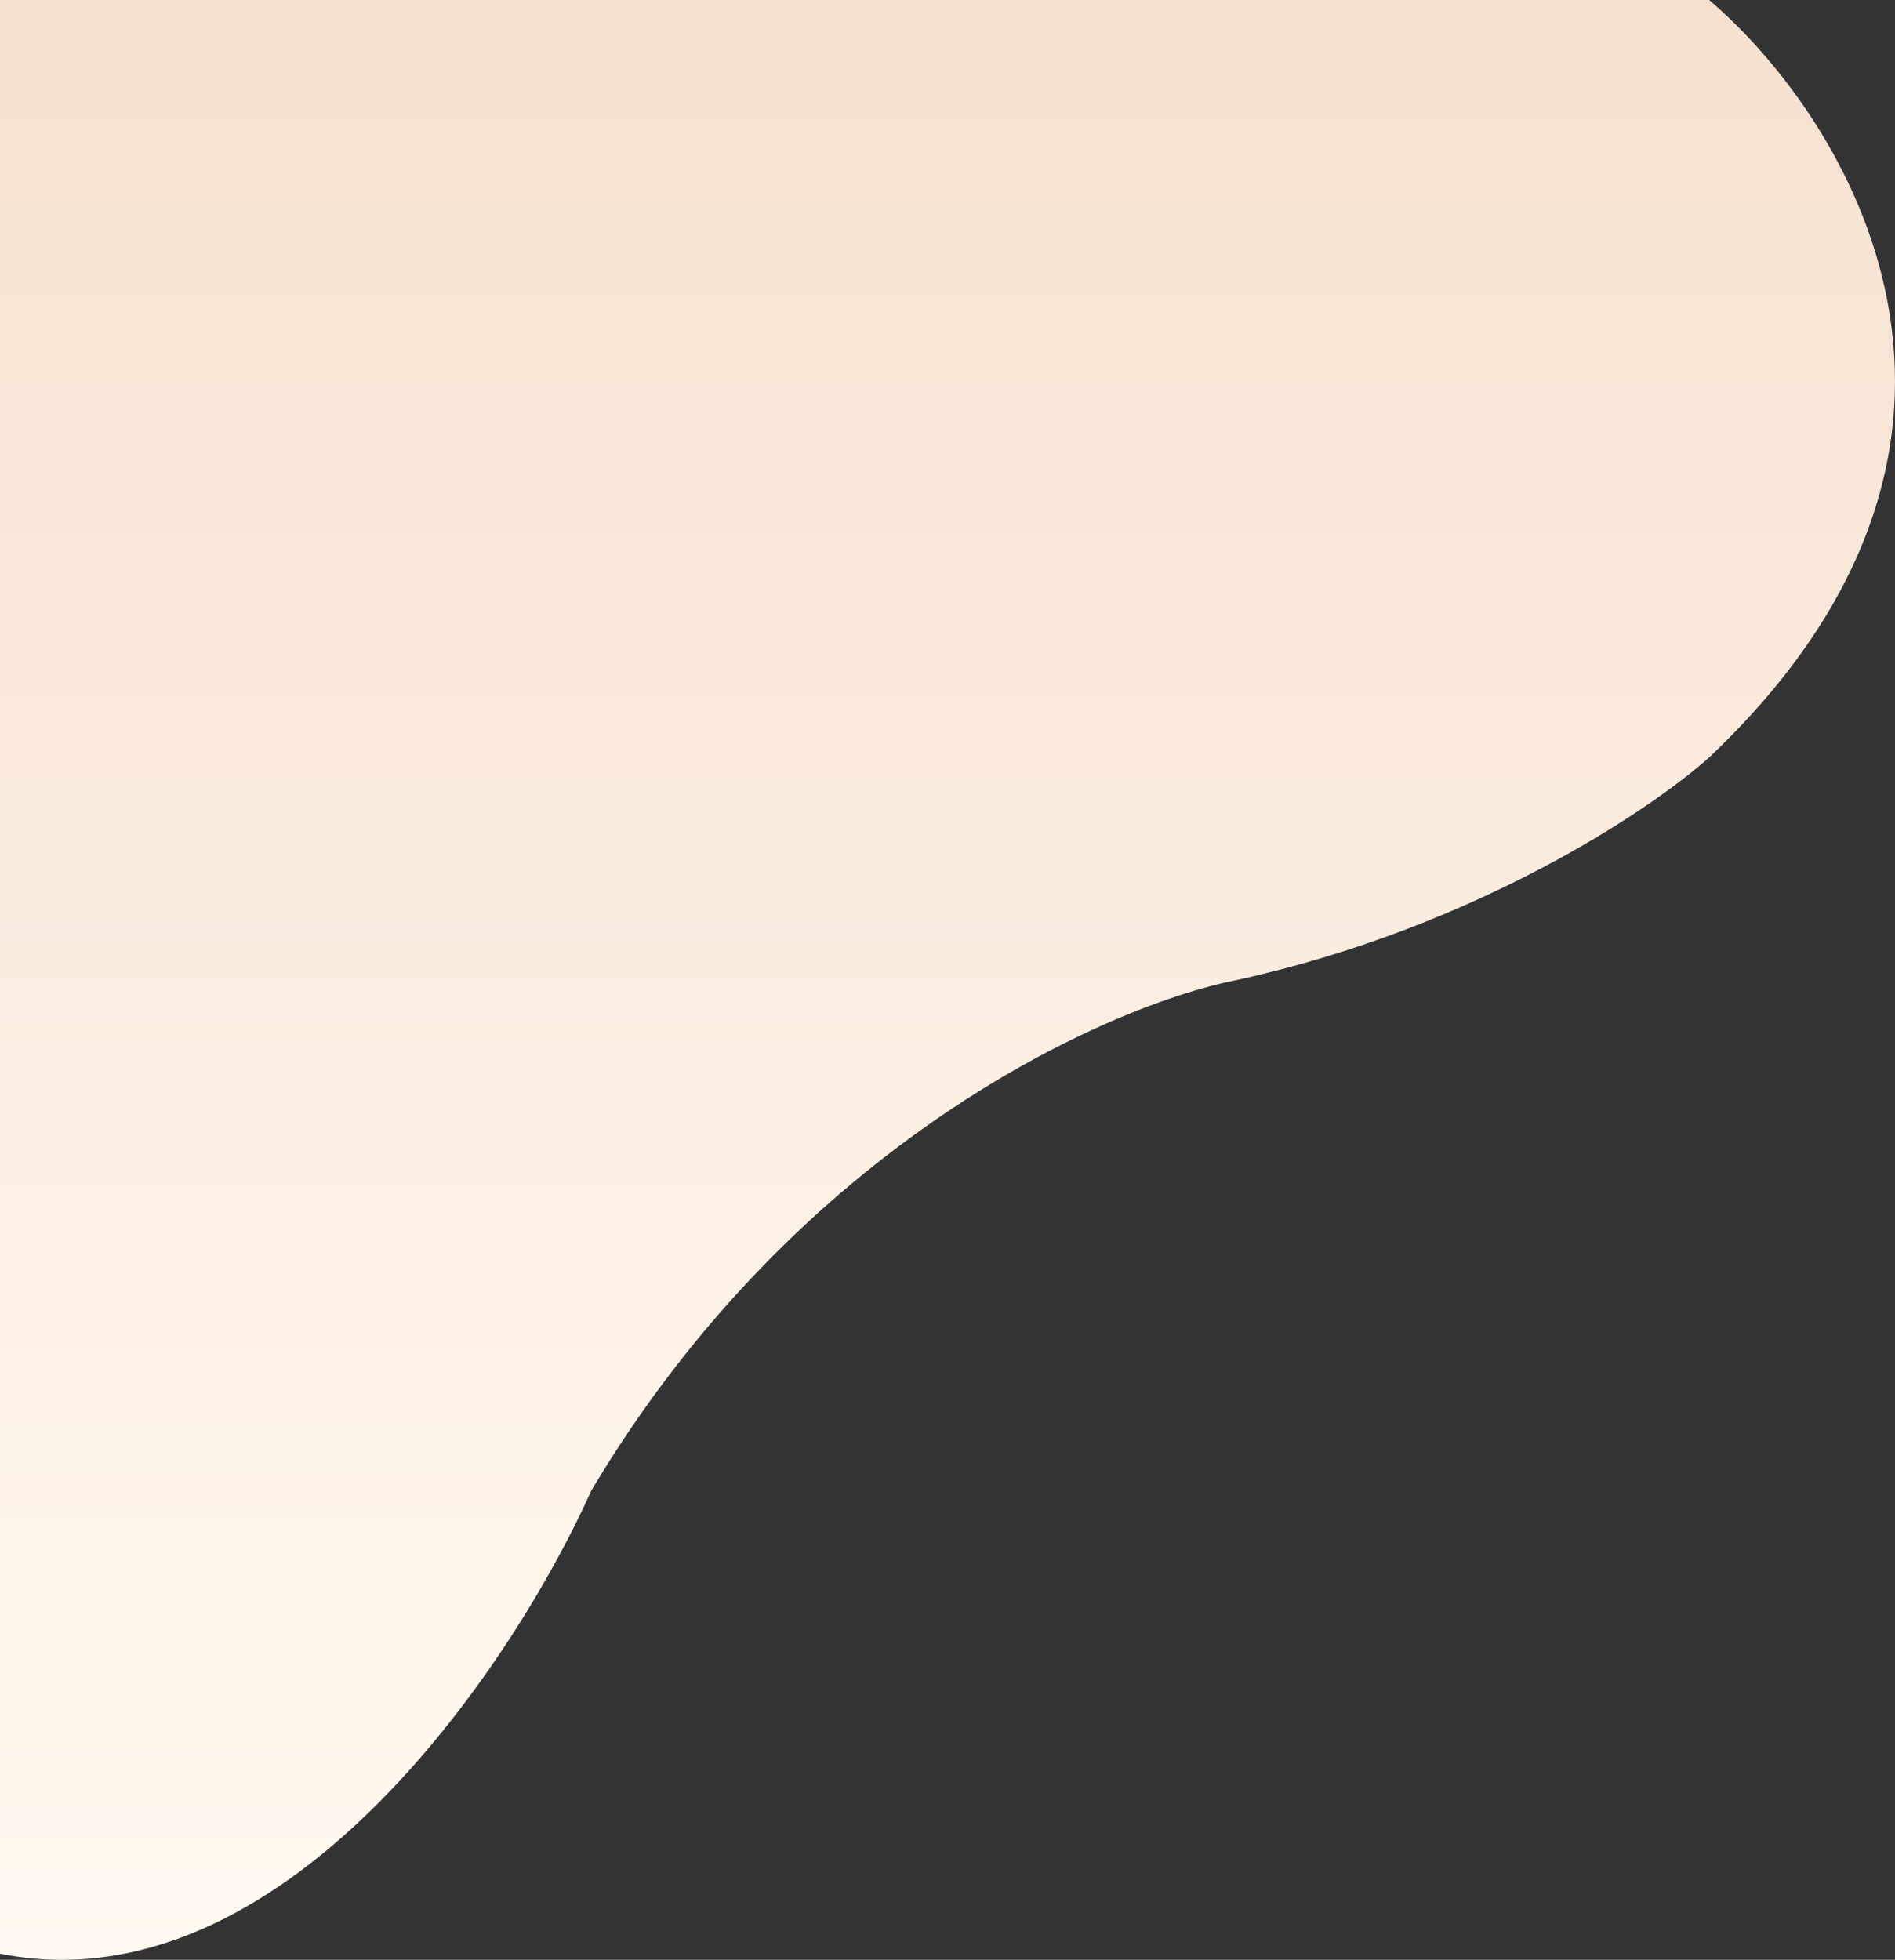 <svg width="472" height="488" viewBox="0 0 472 488" fill="none" xmlns="http://www.w3.org/2000/svg">
<rect x="0" y="0" width="472" height="488" fill="#333333" stroke="none"/>
<path d="M425.704 188.601C509.55 109.275 460.64 29.815 425.704 0H0V486.478C70.249 500.401 127.468 415.382 147.297 371.132C198.77 284.683 275.845 250.389 307.948 244.048C367.19 231.097 411.136 201.687 425.704 188.601Z" fill="url(#paint0_linear_2289_207)"/>
<defs>
<linearGradient id="paint0_linear_2289_207" x1="236" y1="0" x2="236" y2="488" gradientUnits="userSpaceOnUse">
<stop stop-color="#F5E1D0"/>
<stop offset="1" stop-color="#FFF9F1"/>
</linearGradient>
</defs>
</svg>
